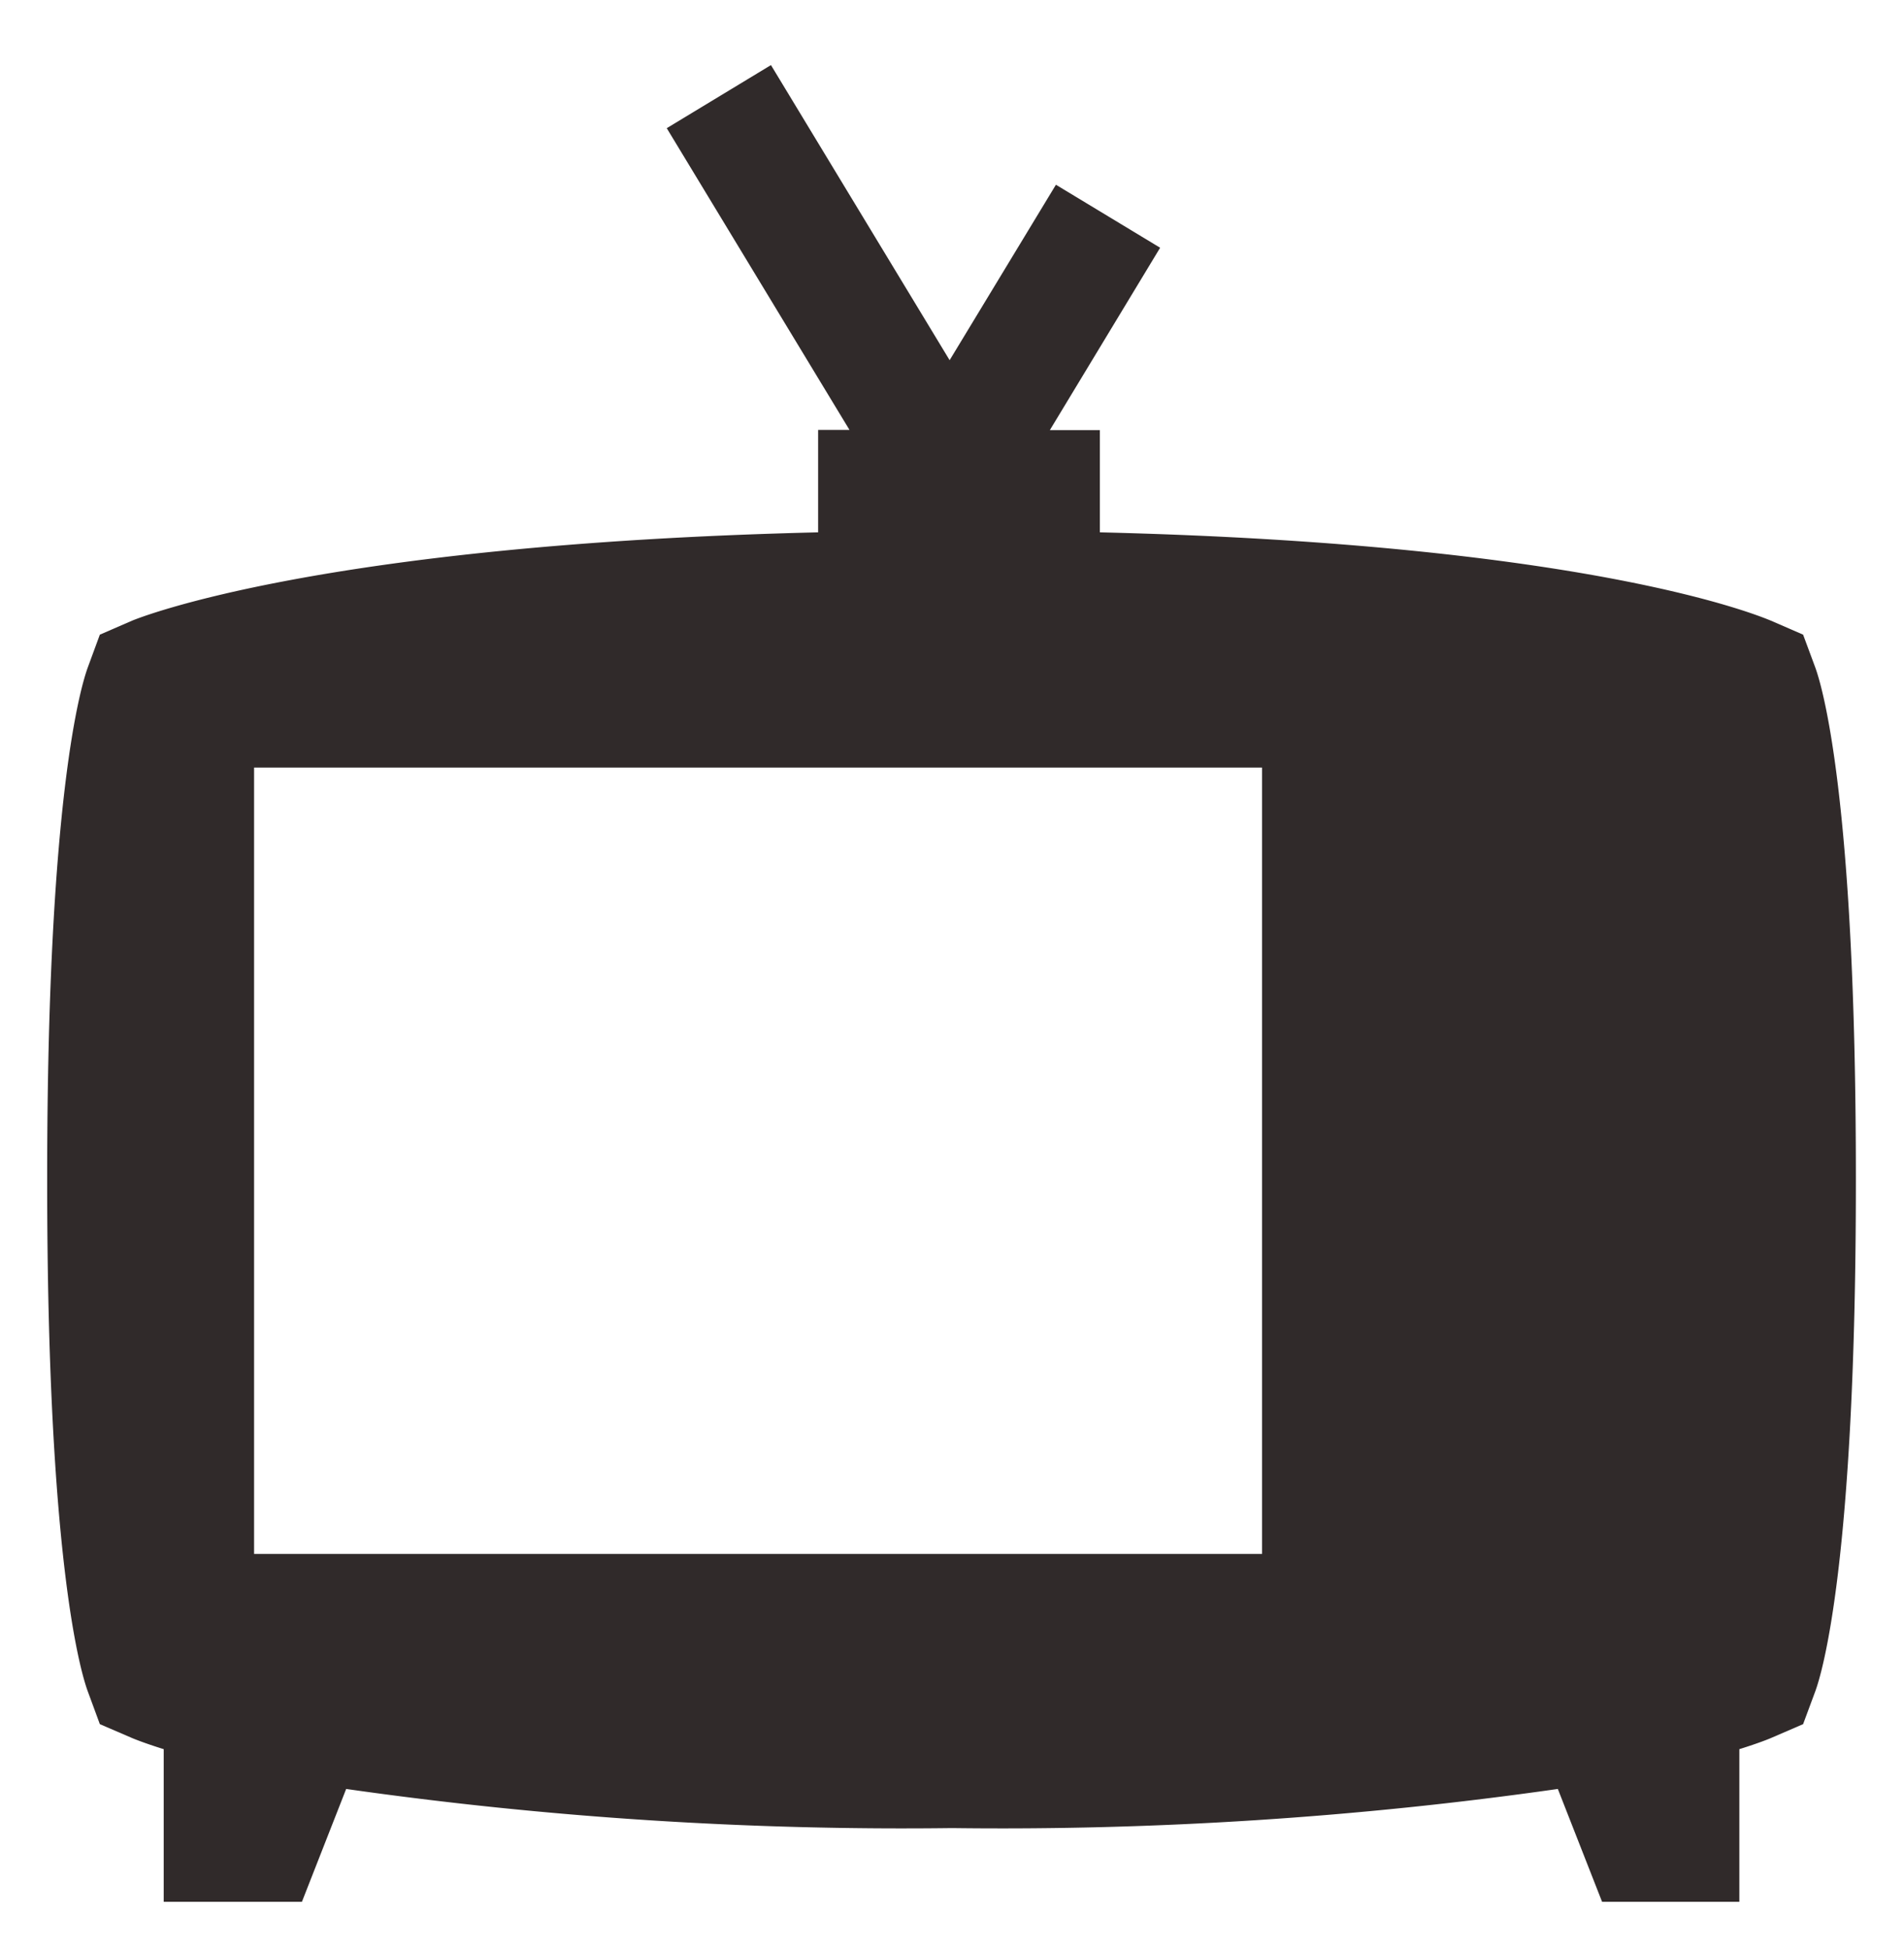 <svg xmlns="http://www.w3.org/2000/svg" width="20.098" height="20.574" viewBox="0 0 20.098 20.574"><path d="M-2018.589,19.388l-.467-1.191a41.611,41.611,0,0,1-6.395.413,41.608,41.608,0,0,1-6.395-.413l-.467,1.191h-1.459V17.777c-.211-.066-.316-.11-.335-.118l-.339-.146-.127-.345c-.072-.195-.429-1.369-.429-5.382V11.74c0-4.014.358-5.188.429-5.382l.127-.345.339-.147c.083-.035,2.008-.807,7.243-.933V3.852h.331l-1.929-3.185,1.1-.666,1.886,3.115,1.122-1.852,1.1.665-1.164,1.925h.528V4.933c5.235.126,7,.9,7.085.933l.338.147.128.345c.071.194.429,1.368.429,5.382v.046c0,4.013-.357,5.187-.429,5.382l-.128.345-.338.146c-.018.008-.124.052-.335.118v1.611Zm-14.229-3.672h10.64v-8.3h-10.64Z" transform="translate(2035.5 0.686)" fill="#302a2a" stroke="rgba(0,0,0,0)" stroke-miterlimit="10" stroke-width="1"/></svg>